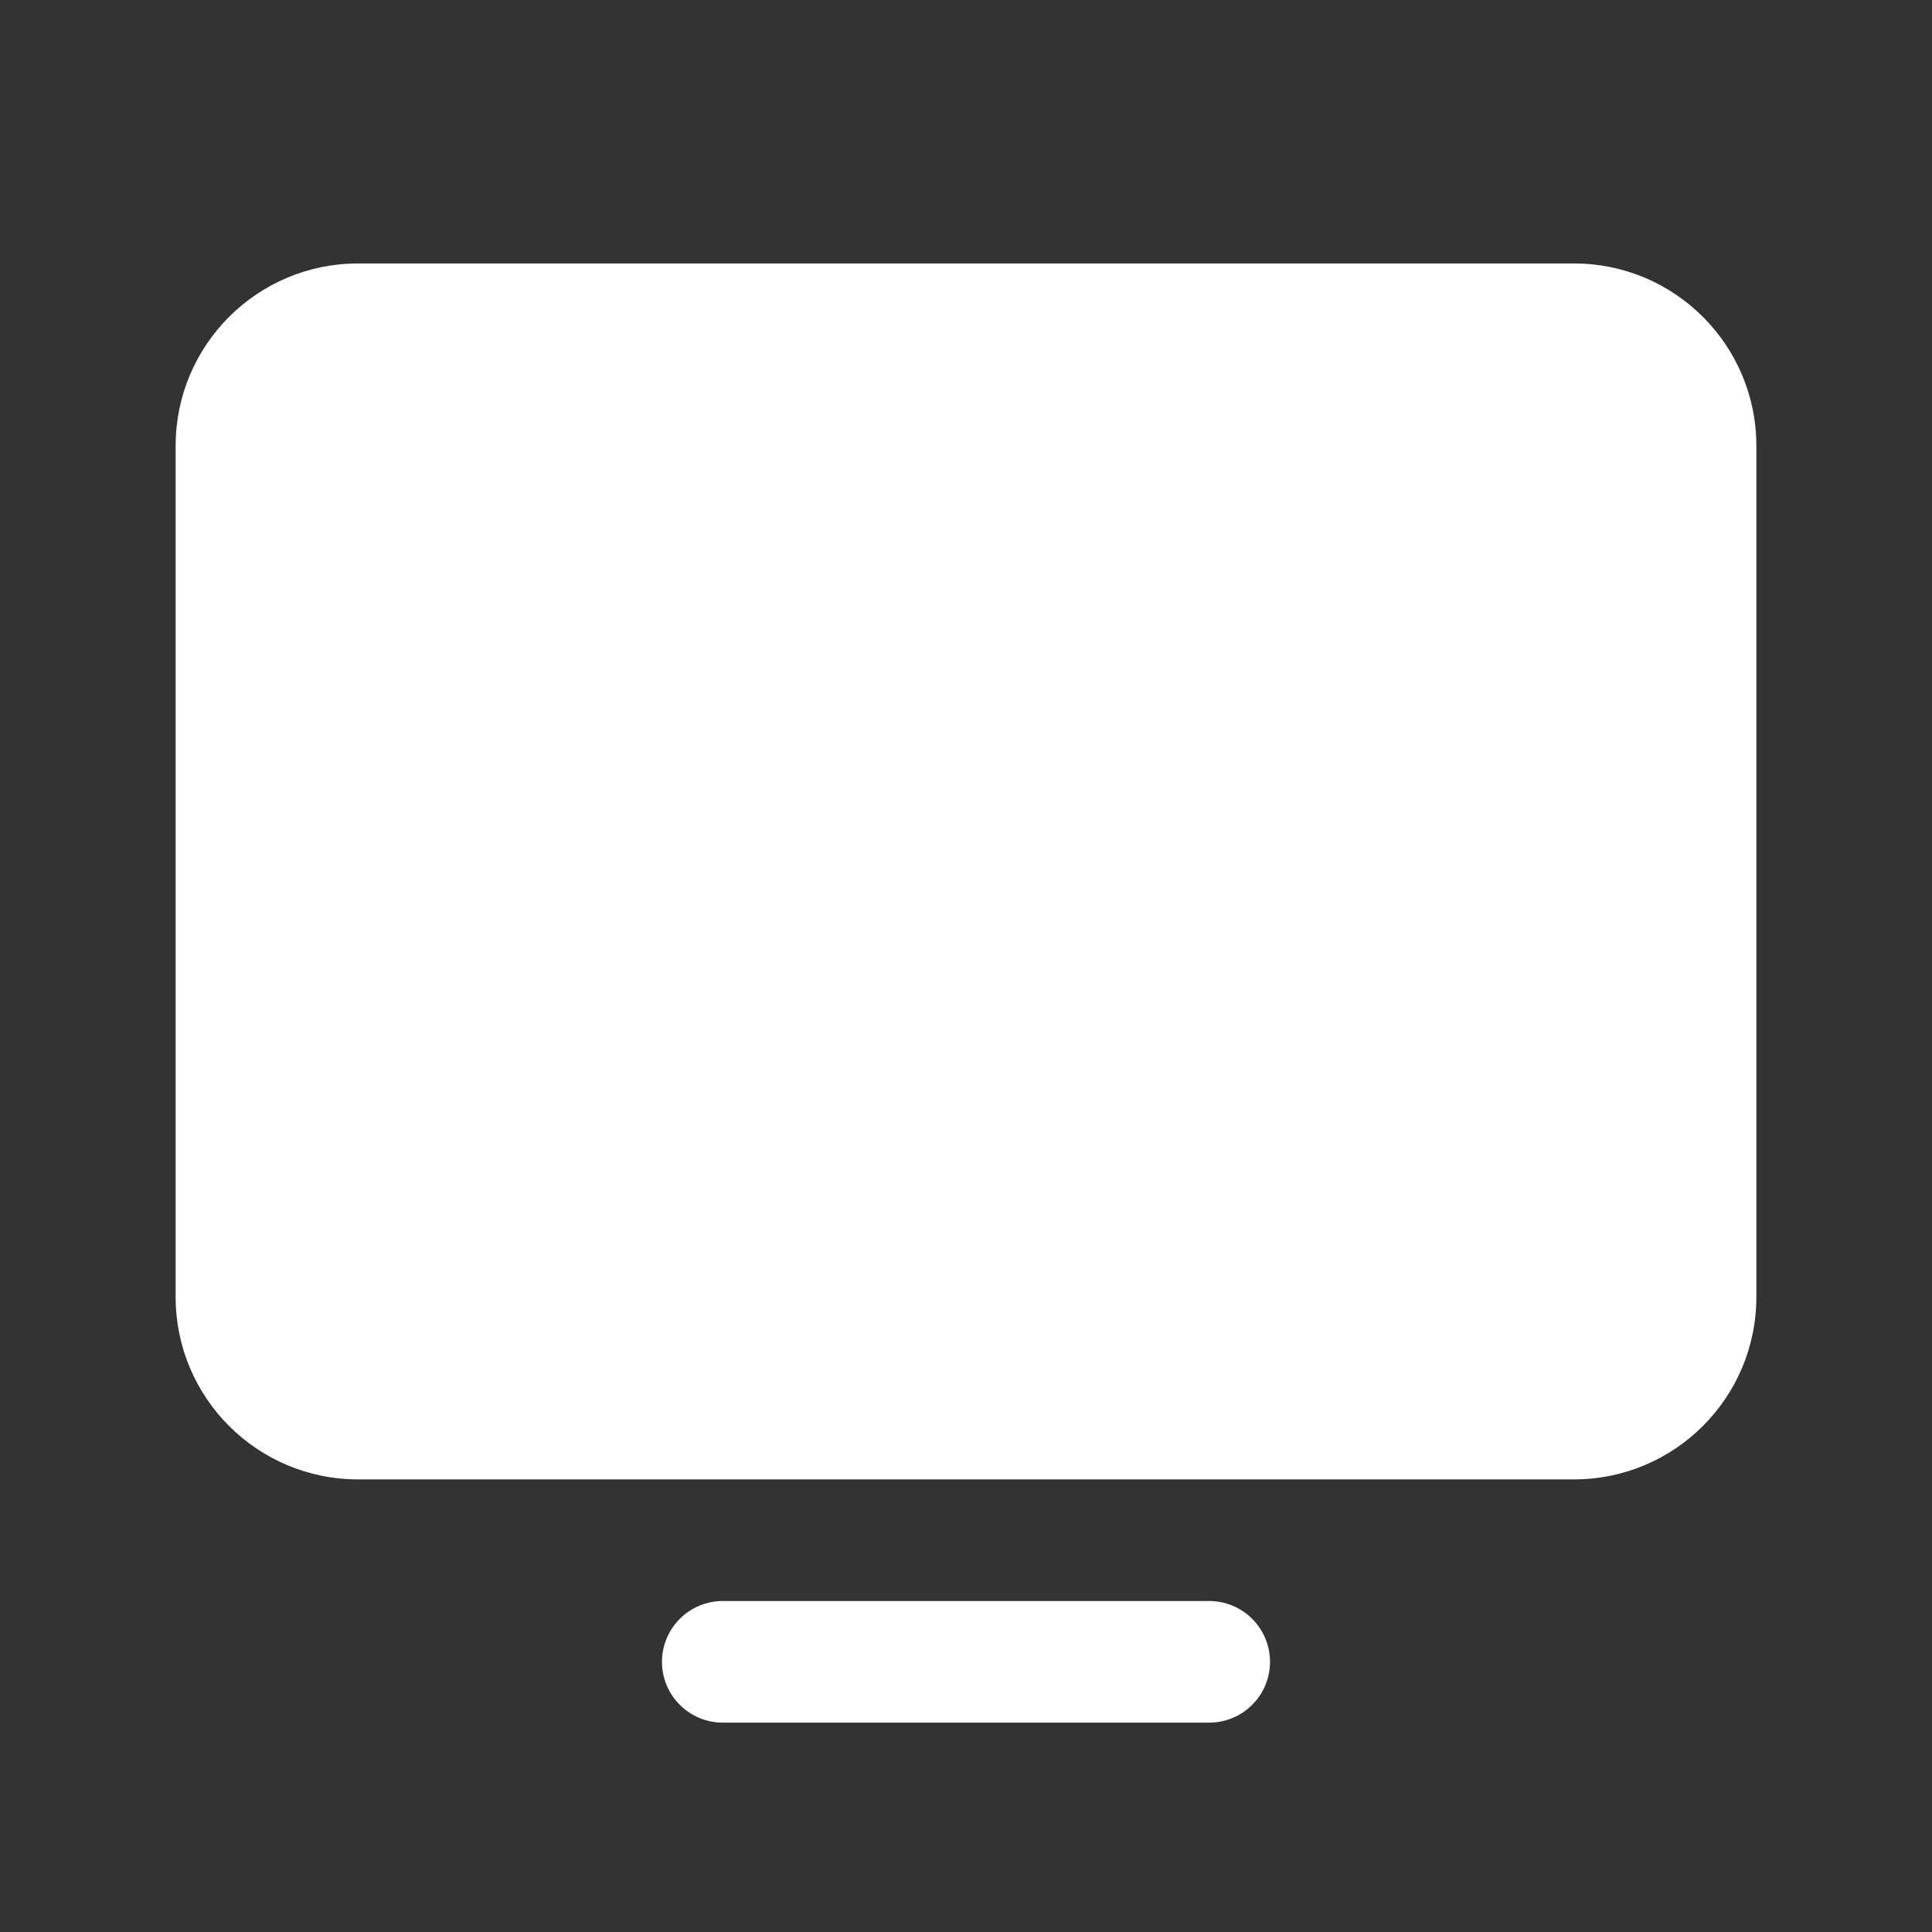 <?xml version="1.0" encoding="UTF-8"?> <svg xmlns="http://www.w3.org/2000/svg" fill="none" height="22" viewBox="0 0 22 22" width="22"><rect x="0" y="0" width="22" height="22" fill="#333333" stroke="none"/><g fill="#fff"><path d="m17.923 3h-13.846c-1.147 0-2.077.93-2.077 2.077v9.692c0 1.147.93 2.077 2.077 2.077h13.846c1.147 0 2.077-.93 2.077-2.077v-9.692c0-1.147-.93-2.077-2.077-2.077z"></path><path d="m13.769 18.231h-5.538c-.184 0-.36.073-.49.203-.13.13-.203.306-.203.49s.073.36.203.489c.13.13.306.203.49.203h5.538c.184 0 .36-.073.49-.203.13-.13.203-.306.203-.489s-.073-.36-.203-.49c-.13-.13-.306-.203-.49-.203z"></path></g></svg> 